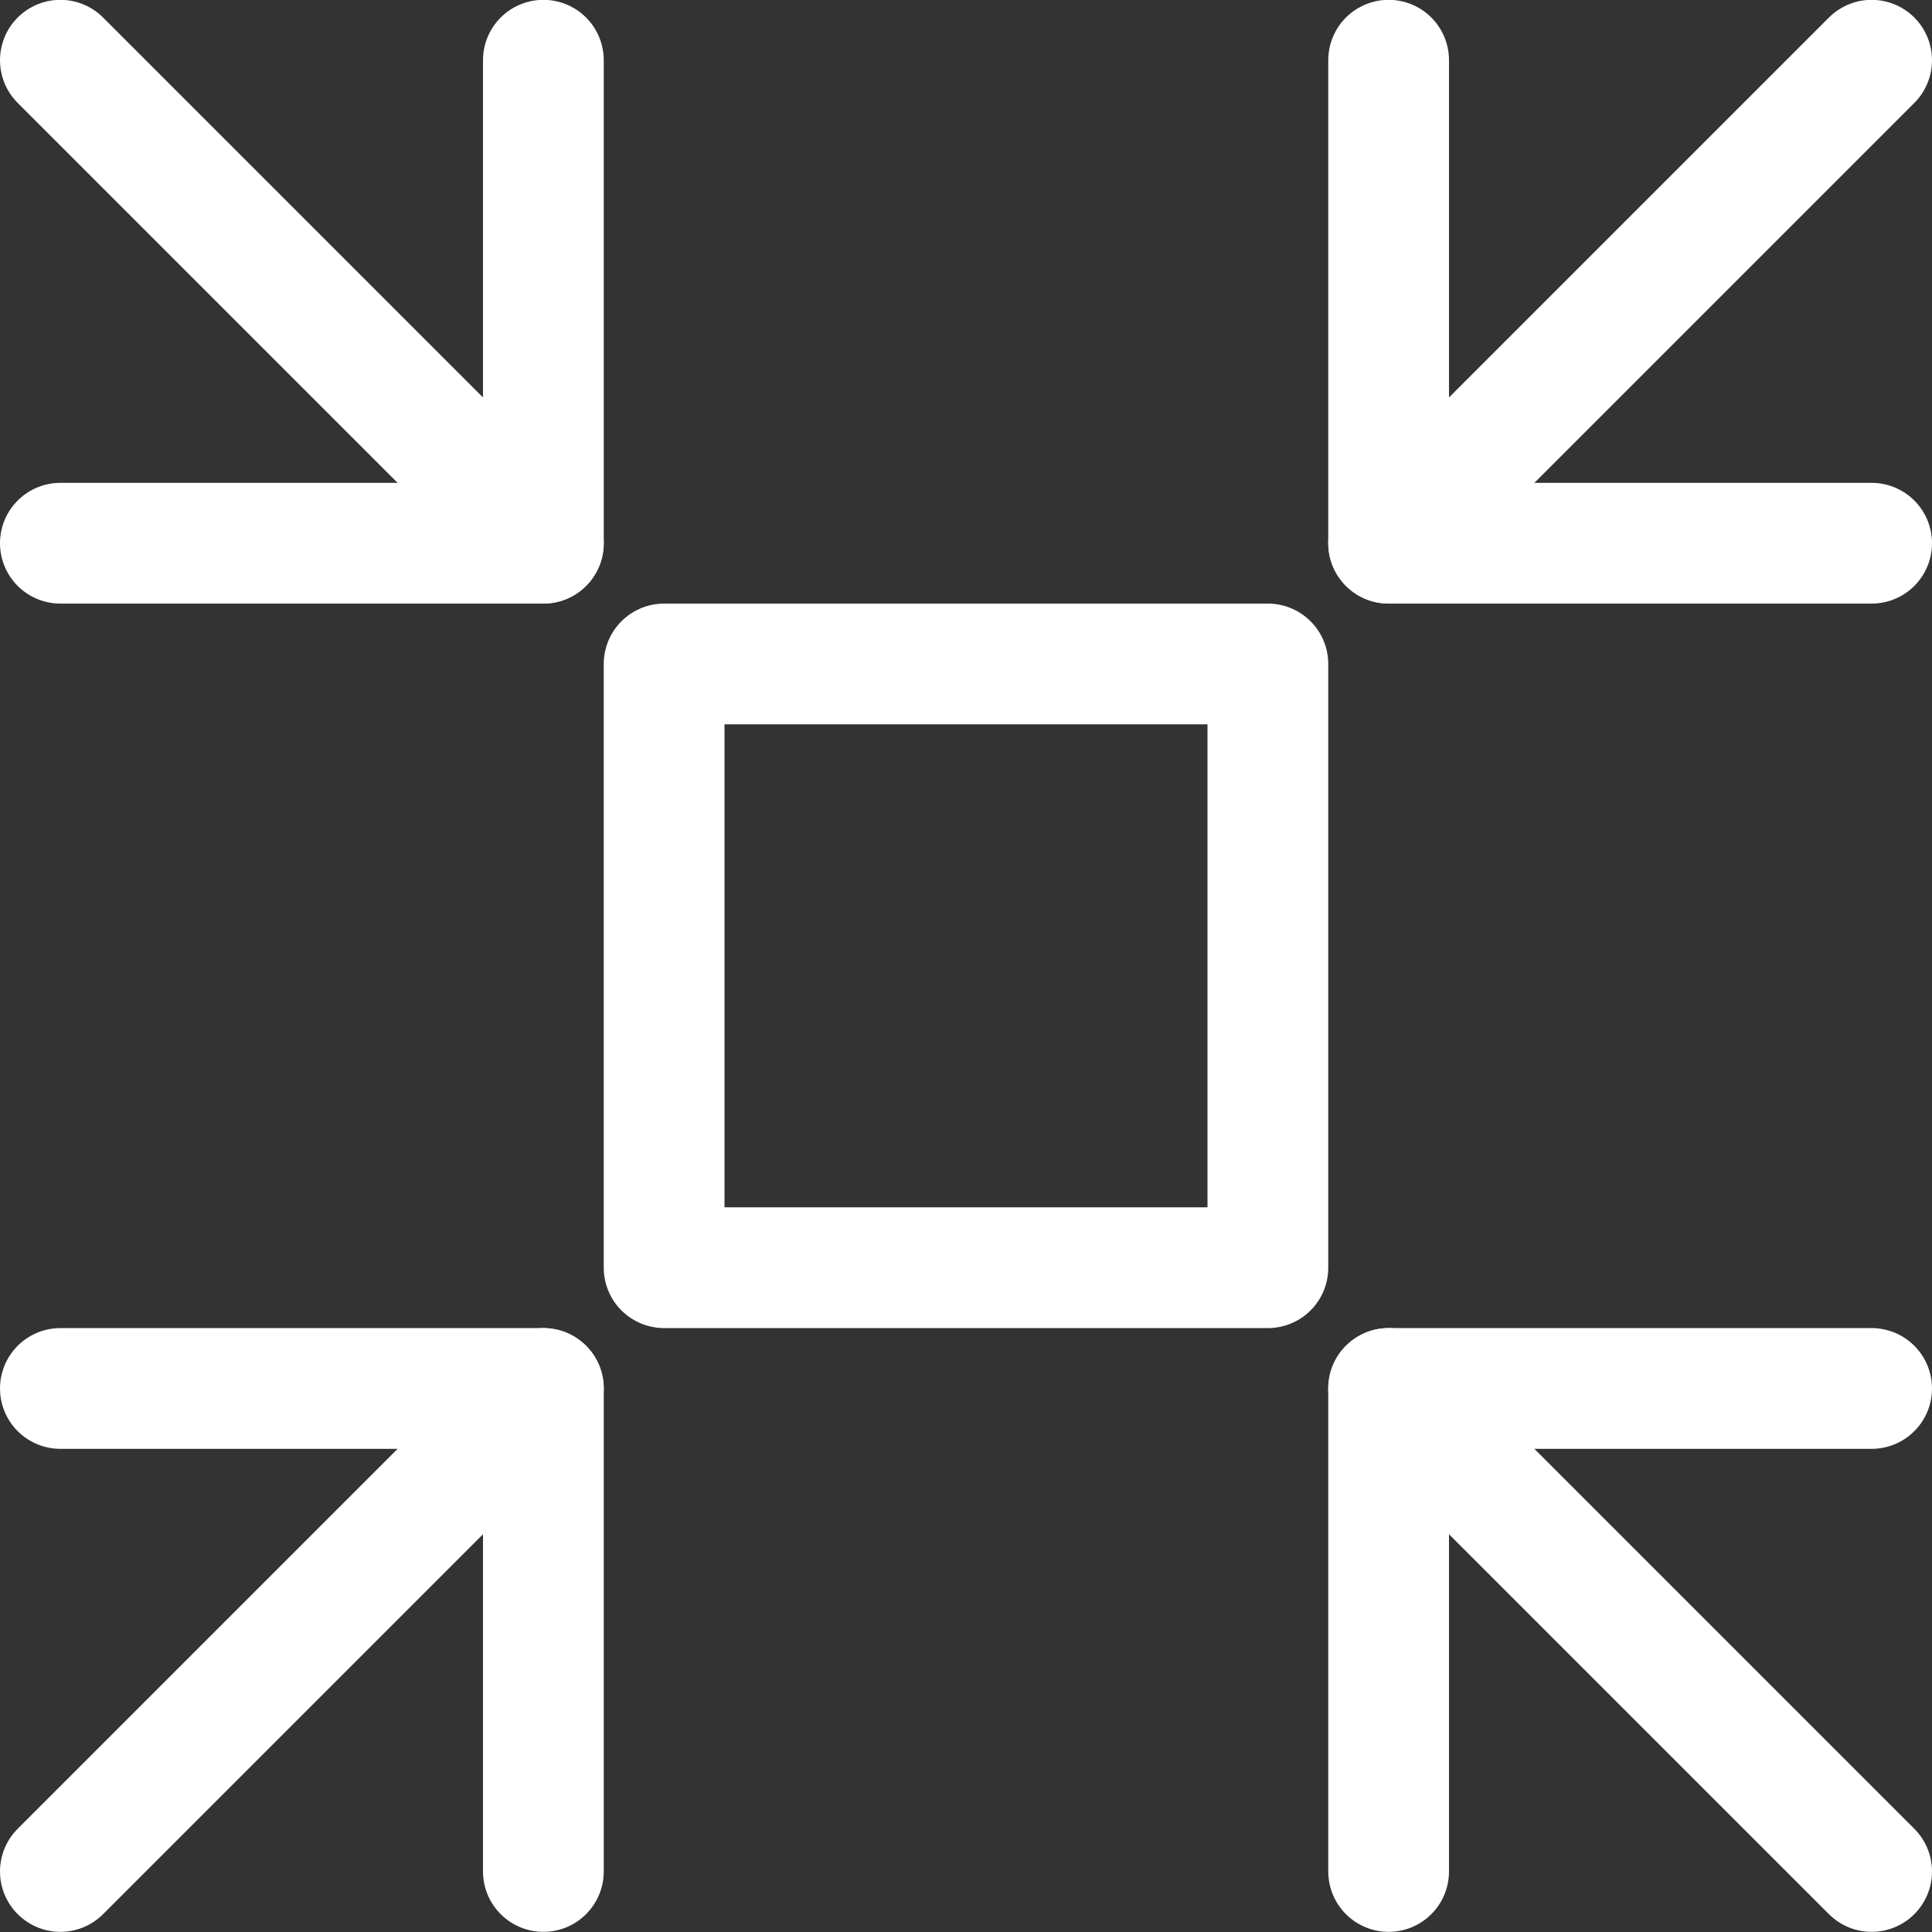 <?xml version="1.0"?>
<svg xmlns="http://www.w3.org/2000/svg" viewBox="0 0 24 24" stroke-width="1.5" height="100" width="100">
  <rect x="0" y="0" width="24" height="24" fill="#333333" stroke="none"/>
  <path d="M23.25 0.748L17.25 6.748" fill="none" stroke="#ffffff" stroke-linecap="round" stroke-linejoin="round"/>
  <path d="M6.75 23.248L6.75 17.248 0.75 17.248" fill="none" stroke="#ffffff" stroke-linecap="round" stroke-linejoin="round"/>
  <path d="M17.25 0.748L17.25 6.748 23.25 6.748" fill="none" stroke="#ffffff" stroke-linecap="round" stroke-linejoin="round"/>
  <path d="M6.75 17.248L0.75 23.248" fill="none" stroke="#ffffff" stroke-linecap="round" stroke-linejoin="round"/>
  <path d="M0.75 0.748L6.75 6.748" fill="none" stroke="#ffffff" stroke-linecap="round" stroke-linejoin="round"/>
  <path d="M17.25 23.248L17.25 17.248 23.25 17.248" fill="none" stroke="#ffffff" stroke-linecap="round" stroke-linejoin="round"/>
  <path d="M6.75 0.748L6.75 6.748 0.75 6.748" fill="none" stroke="#ffffff" stroke-linecap="round" stroke-linejoin="round"/>
  <path d="M17.25 17.248L23.25 23.248" fill="none" stroke="#ffffff" stroke-linecap="round" stroke-linejoin="round"/>
  <path d="M8.250 8.248 L15.750 8.248 L15.750 15.748 L8.250 15.748 Z" fill="none" stroke="#ffffff" stroke-linecap="round" stroke-linejoin="round"/>
</svg>
